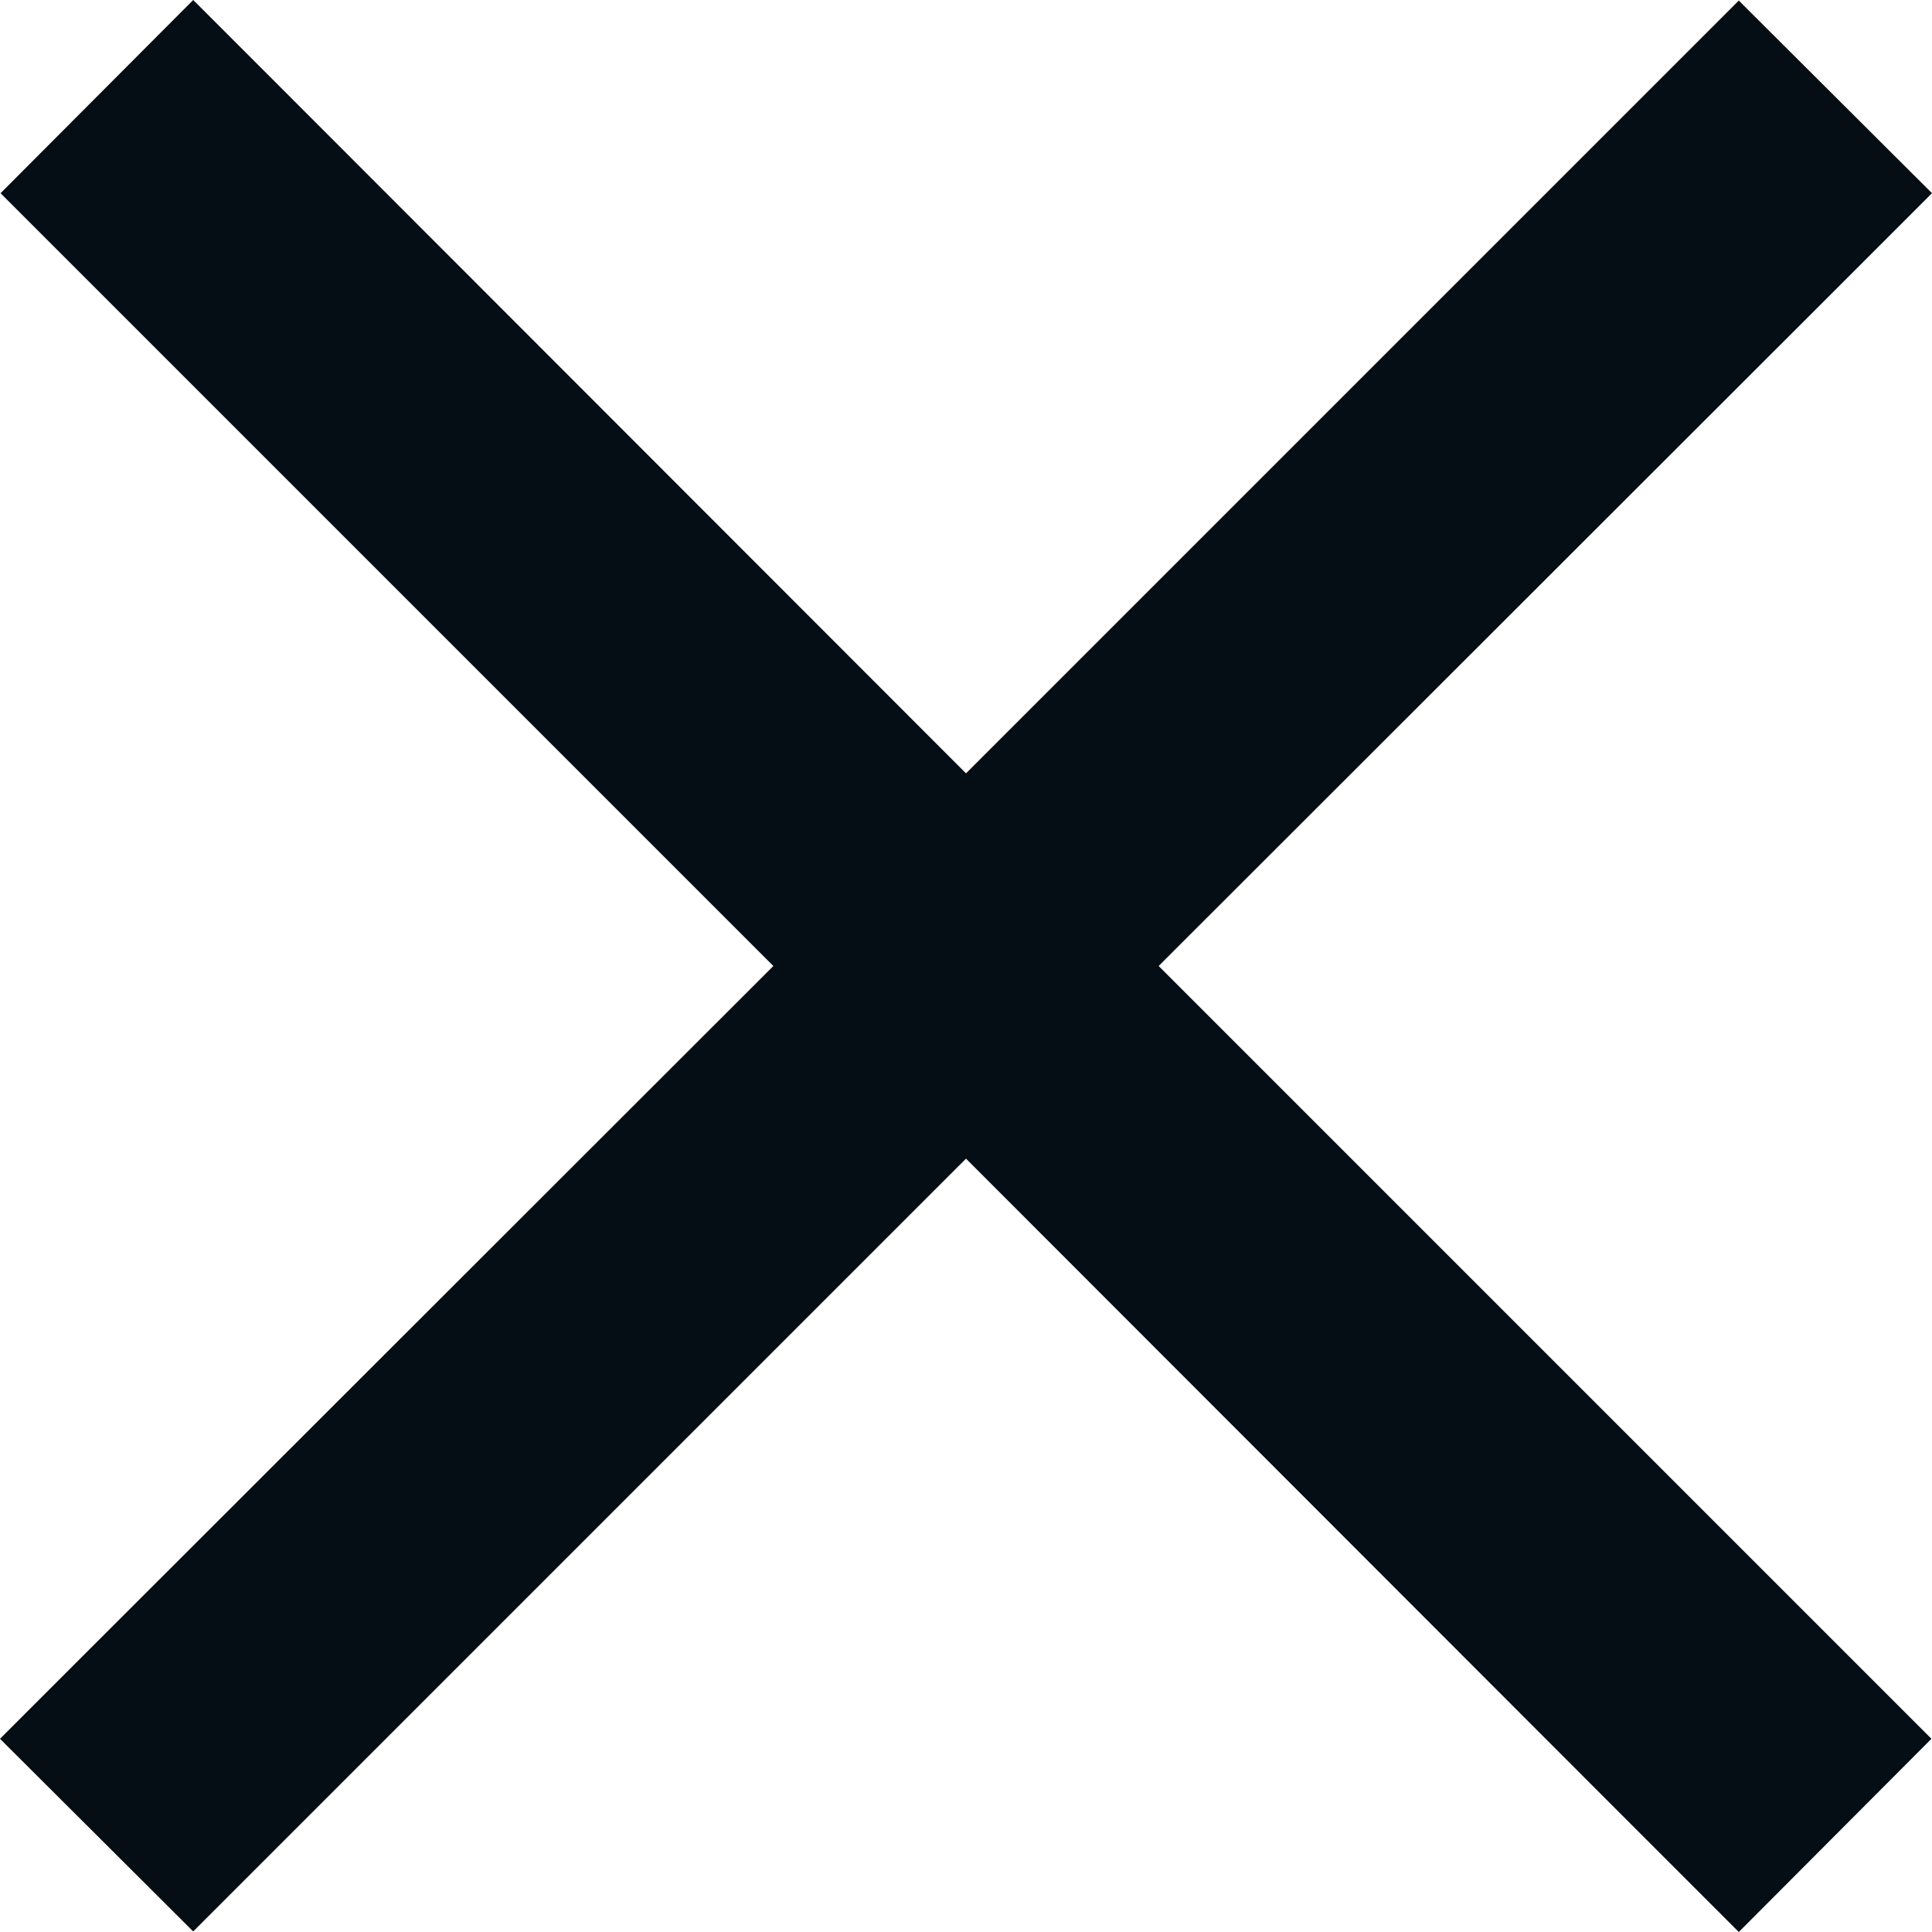 <svg width="24" height="24" viewBox="0 0 24 24" fill="none" xmlns="http://www.w3.org/2000/svg">
<path d="M22.8 3.6L24 2.4L21.6 0.007L20.4 1.207L12 9.607L3.6 1.2L2.4 0L0.007 2.4L1.207 3.6L9.607 12L1.2 20.4L0 21.6L2.4 23.993L3.6 22.793L12 14.393L20.4 22.8L21.6 24L23.993 21.6L22.793 20.4L14.393 12L22.8 3.6Z" fill="#050E14"/>
</svg>
